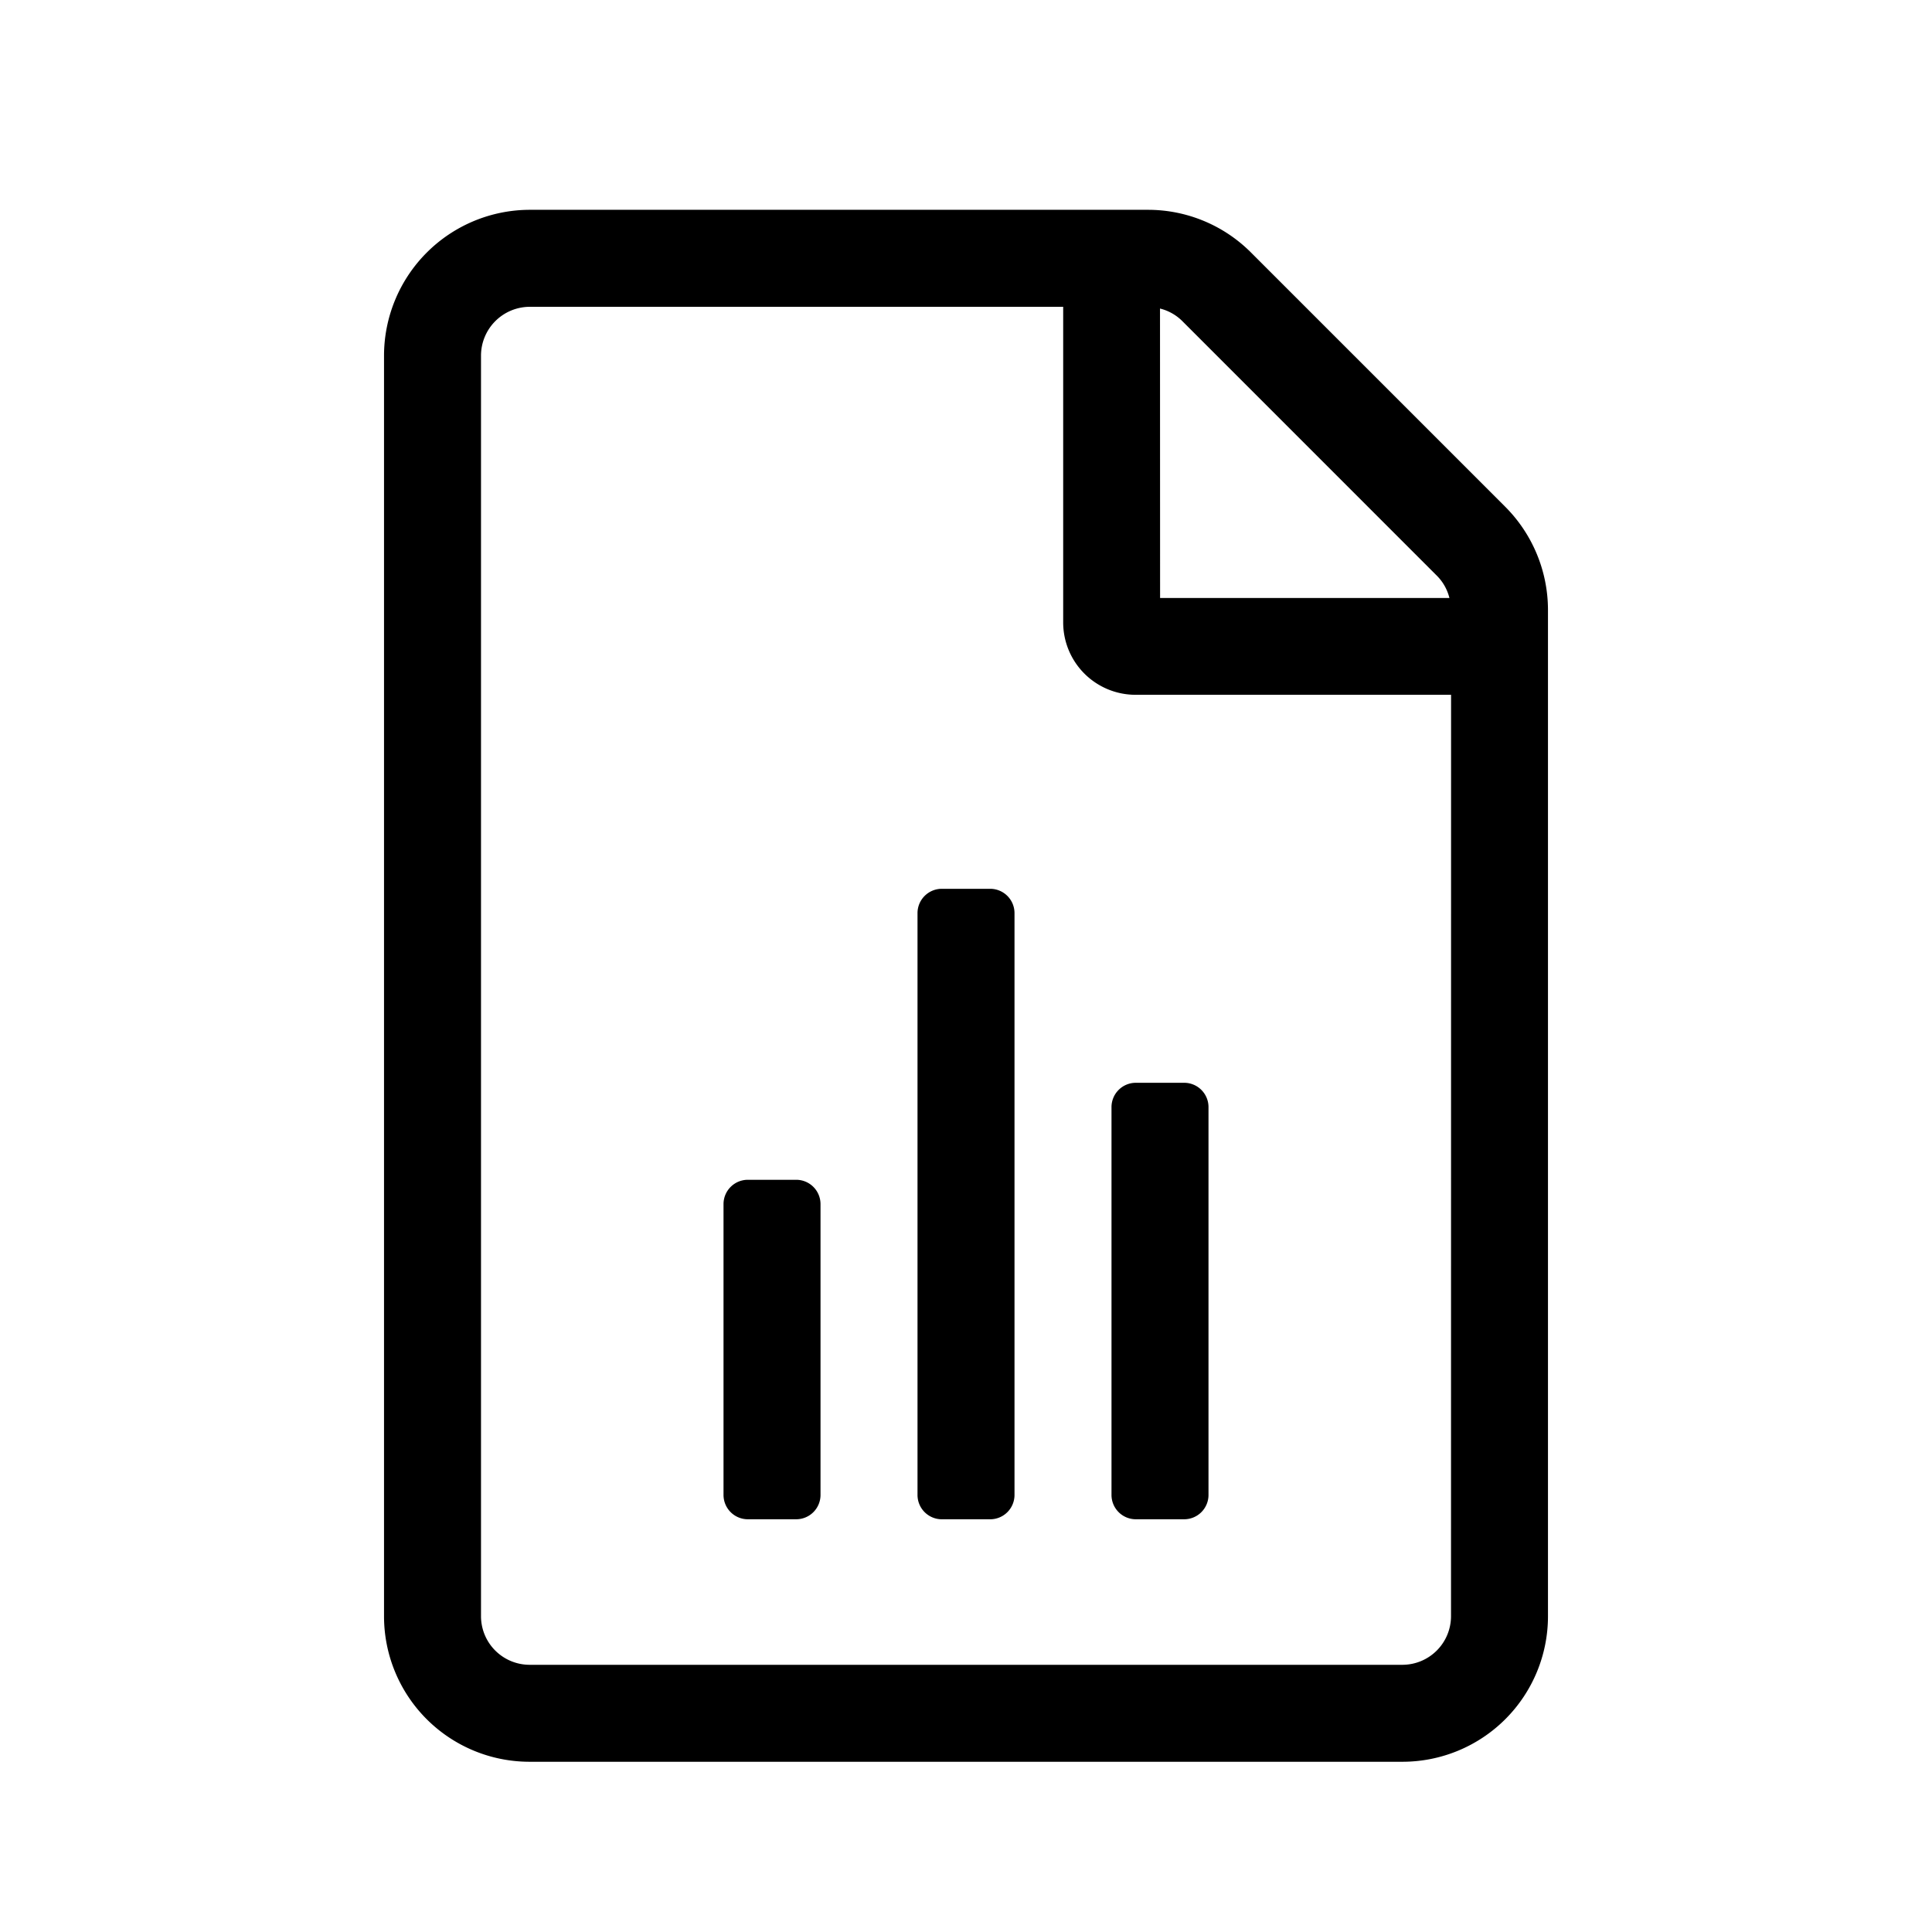 <svg xmlns="http://www.w3.org/2000/svg" width="122" height="122" viewBox="0 0 122 122"><defs><style>.a{fill:none;}</style></defs><g transform="translate(-569 -2125)"><path d="M-10.719-24.5h-3.062a1.536,1.536,0,0,0-1.531,1.531V-4.594a1.536,1.536,0,0,0,1.531,1.531h3.063A1.536,1.536,0,0,0-9.187-4.594V-22.969A1.536,1.536,0,0,0-10.719-24.5ZM1.531-42.875H-1.531a1.536,1.536,0,0,0-1.531,1.531v36.75A1.536,1.536,0,0,0-1.531-3.062H1.531A1.536,1.536,0,0,0,3.063-4.594v-36.75A1.536,1.536,0,0,0,1.531-42.875ZM9.188-29.094v24.5a1.536,1.536,0,0,0,1.531,1.531h3.063a1.536,1.536,0,0,0,1.531-1.531v-24.5a1.536,1.536,0,0,0-1.531-1.531H10.719A1.536,1.536,0,0,0,9.188-29.094ZM34.051-67,18-83.051a9.186,9.186,0,0,0-6.487-2.7H-27.564a9.218,9.218,0,0,0-9.186,9.2V3.064a9.189,9.189,0,0,0,9.186,9.186H27.564A9.189,9.189,0,0,0,36.75,3.064V-60.49A9.231,9.231,0,0,0,34.051-67Zm-21.8-12.516a3.012,3.012,0,0,1,1.416.8L29.727-62.653a3.01,3.01,0,0,1,.8,1.416H12.256ZM30.627,3.064a3.072,3.072,0,0,1-3.062,3.063H-27.564a3.072,3.072,0,0,1-3.062-3.063v-79.61a3.086,3.086,0,0,1,3.063-3.08h33.7v19.92a4.571,4.571,0,0,0,4.594,4.58h19.9Z" transform="translate(630 2224)"></path><rect class="a" width="122" height="122" transform="translate(569 2125)"></rect></g></svg>